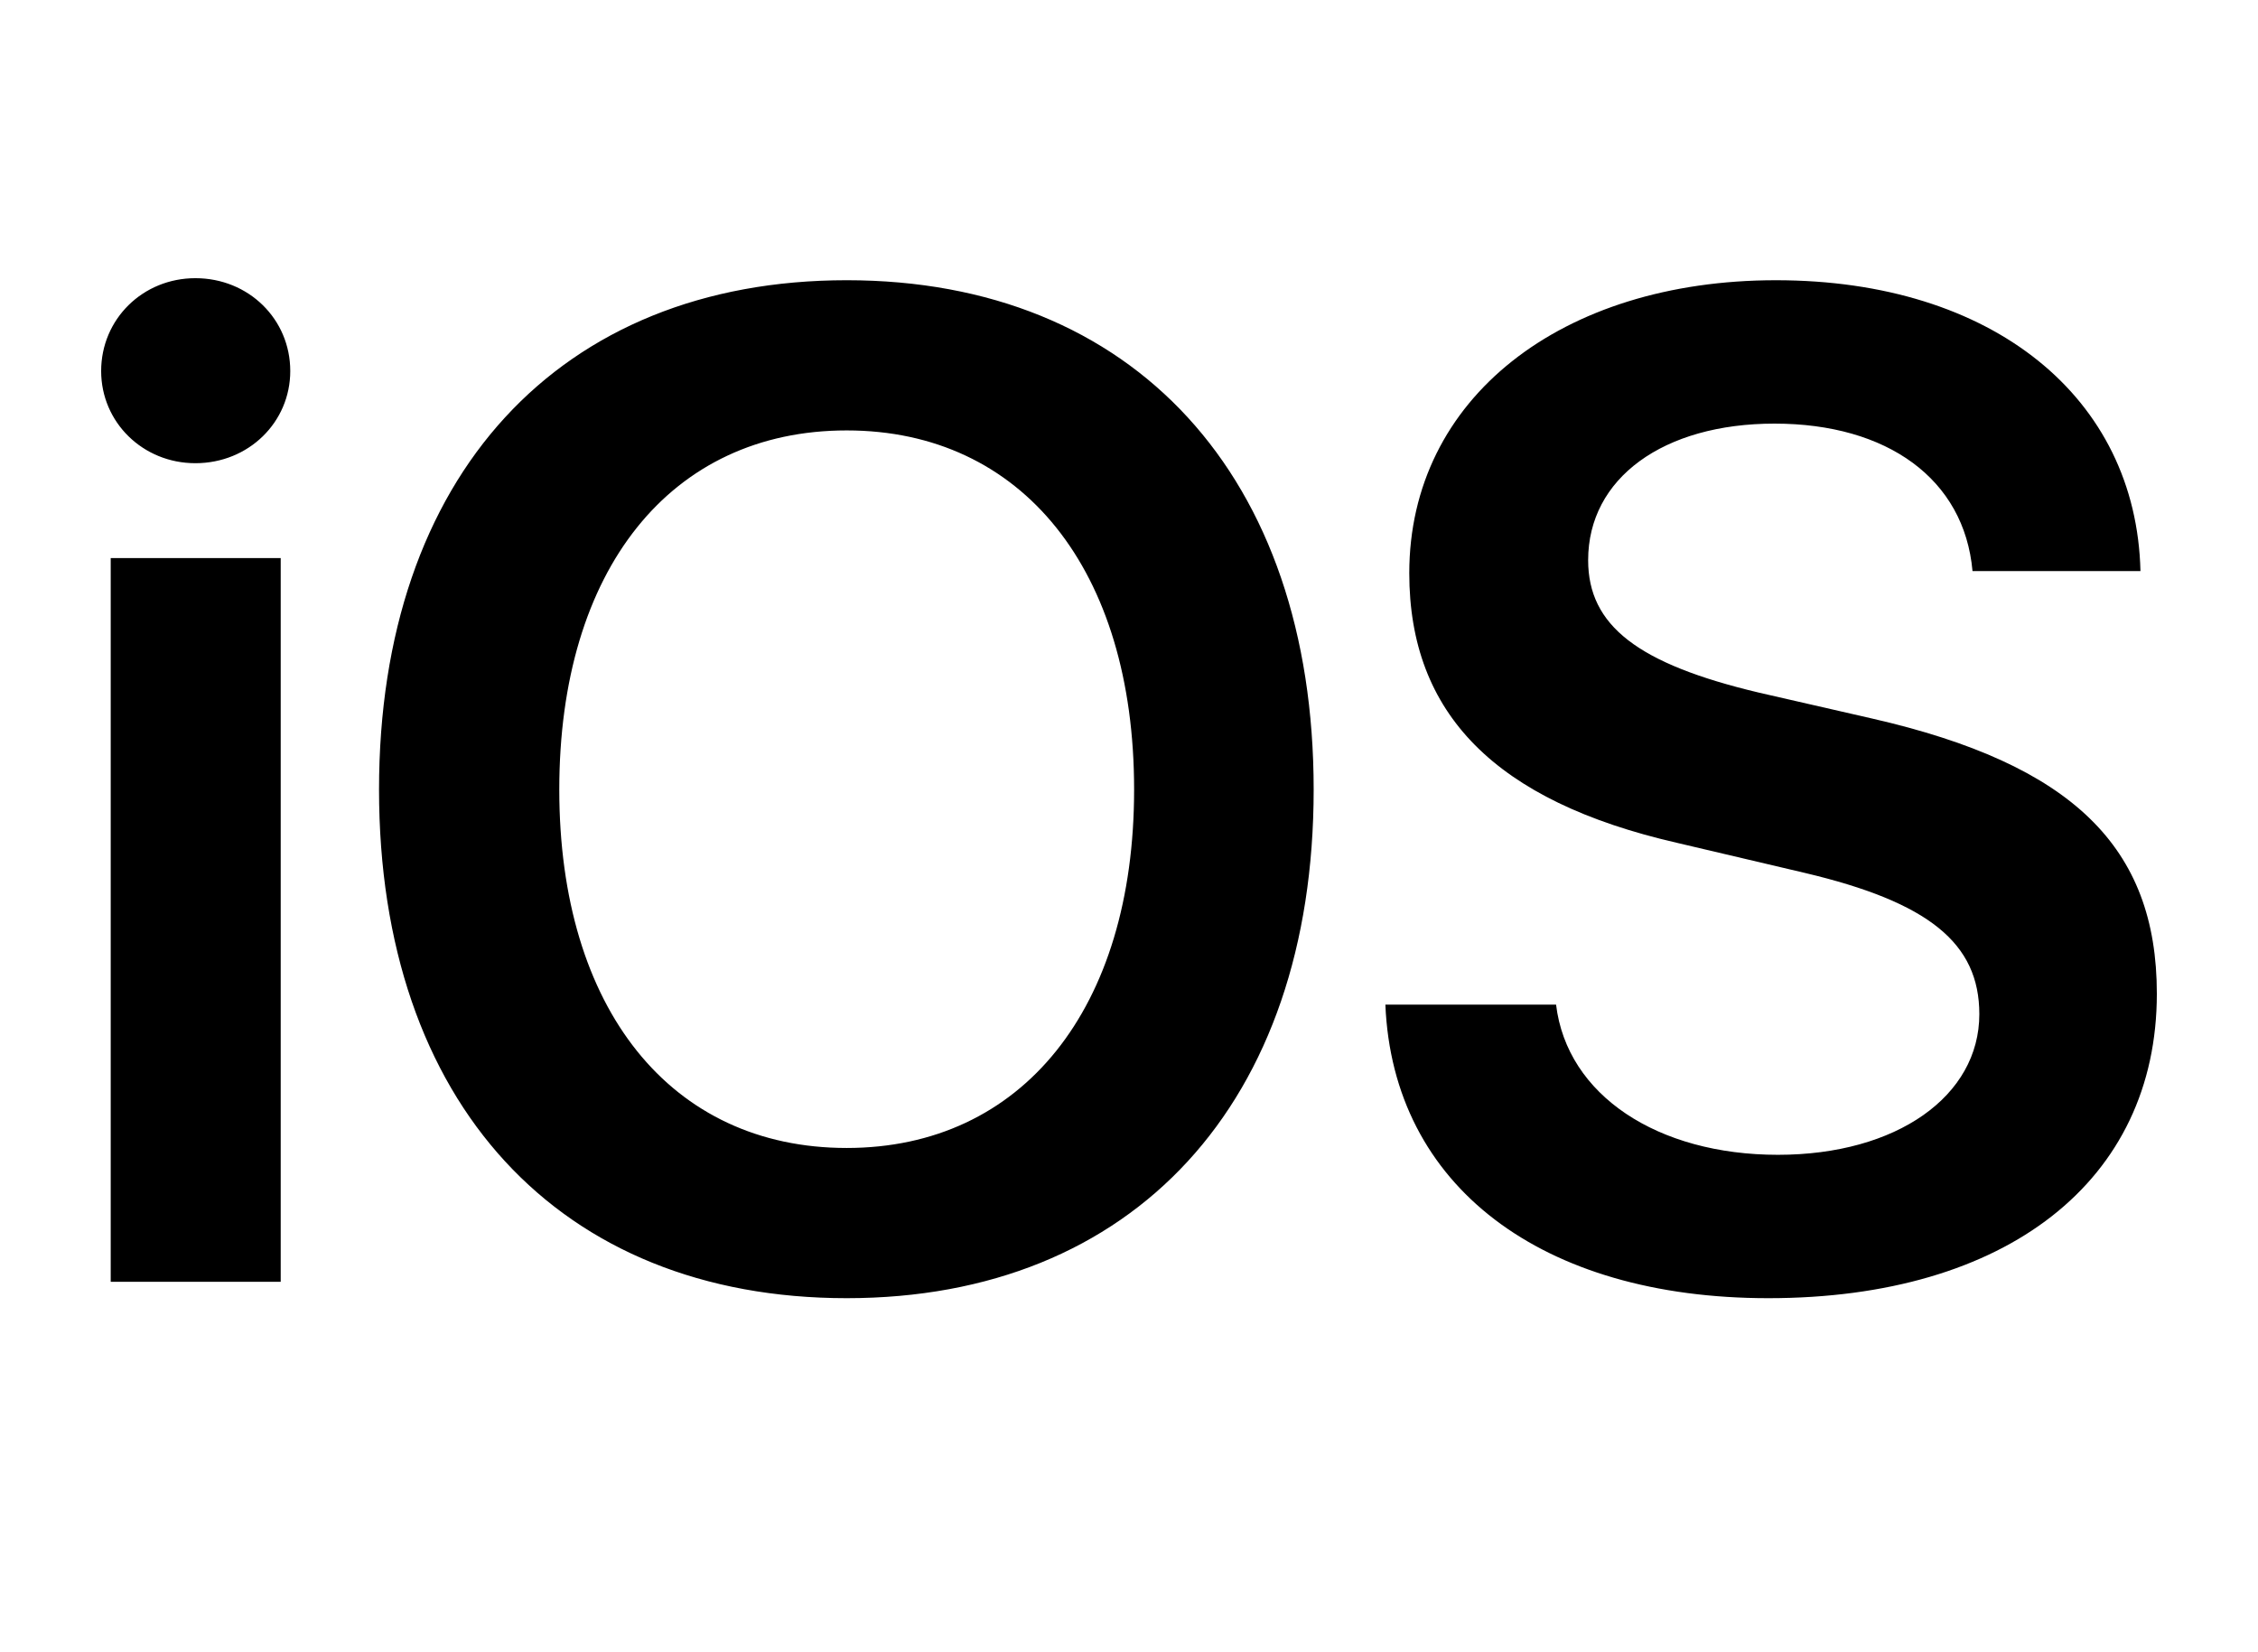 <svg xmlns="http://www.w3.org/2000/svg" xmlns:xlink="http://www.w3.org/1999/xlink" fill="none" version="1.1"
    width="267.868" height="196" viewBox="0 0 267.868 196">
    <defs>
        <clipPath id="master_svg0_105_3282">
            <rect x="0" y="0" width="267.868" height="196" rx="0" />
        </clipPath>
    </defs>
    <g clip-path="url(#master_svg0_105_3282)">
        <g>
            <path
                d="M13.134,152.055L33.3,152.055L33.3,66.206L13.134,66.206L13.134,152.055ZM23.177,54.948C29.494,54.948,34.434,50.089,34.434,44.015C34.434,37.859,29.494,33,23.177,33C16.94,33,12,37.859,12,44.015C12,50.089,16.94,54.948,23.177,54.948ZM100.444,33.242C66.348,33.242,44.965,56.487,44.965,93.662C44.965,130.837,66.346,154,100.444,154C134.459,154,155.841,130.837,155.841,93.662C155.841,56.487,134.461,33.242,100.444,33.242ZM100.444,51.06C121.258,51.06,134.54,67.582,134.54,93.661C134.54,119.659,121.258,136.181,100.444,136.181C79.549,136.181,66.348,119.659,66.348,93.661C66.348,67.583,79.549,51.06,100.444,51.06ZM164.348,119.174C165.239,140.718,182.895,154,209.784,154C238.049,154,255.868,140.069,255.868,117.878C255.868,100.465,245.825,90.665,222.095,85.239L208.651,82.162C194.315,78.76,188.403,74.225,188.403,66.45C188.403,56.731,197.312,50.252,210.513,50.252C223.877,50.252,233.028,56.812,234,67.745L253.924,67.745C253.438,47.174,236.43,33.243,210.676,33.243C185.244,33.243,167.183,47.254,167.183,67.988C167.183,84.672,177.388,95.039,198.93,99.98L214.076,103.543C228.816,107.026,234.809,111.885,234.809,120.308C234.809,130.027,225.009,136.992,210.918,136.992C196.664,136.992,185.893,129.946,184.597,119.174L164.349,119.174L164.348,119.174Z"
                fill-opacity="1" style="mix-blend-mode:passthrough" />
        </g>
    </g>
    <style>
        path {
            fill: #000;
        }

        @media (prefers-color-scheme: dark) {
            path {
                fill: #FFF;
            }
        }
    </style>
</svg>